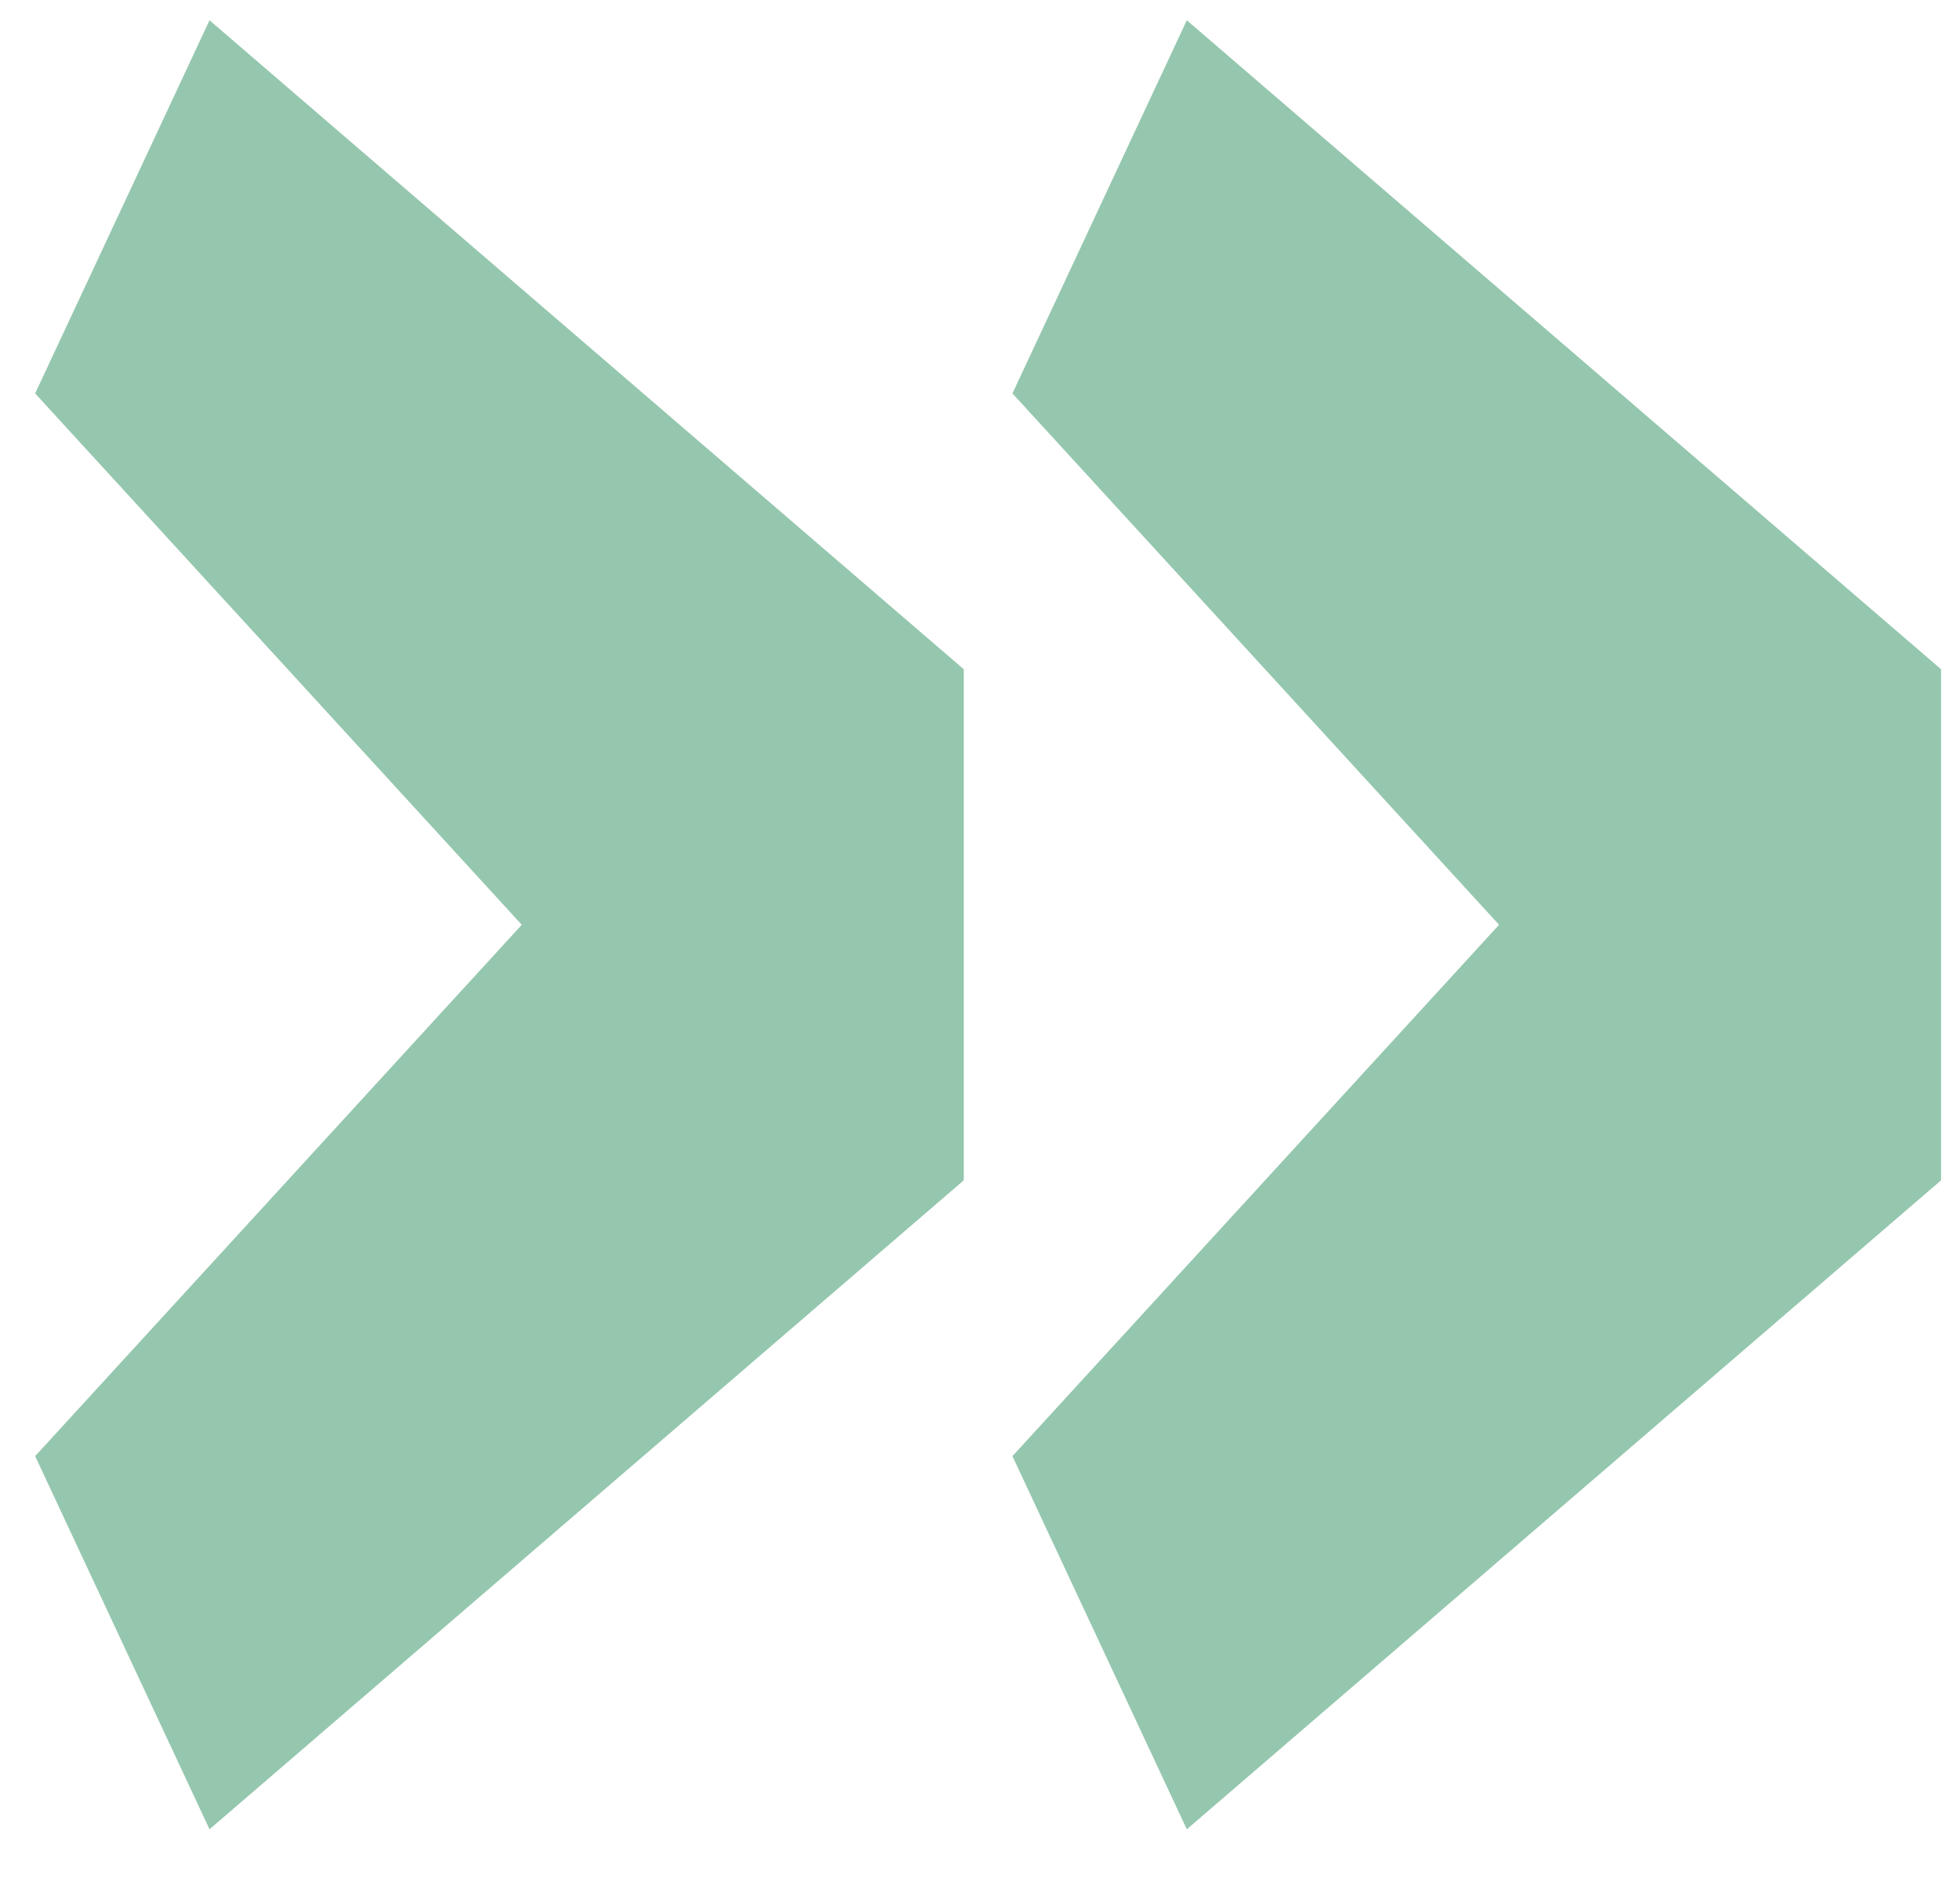 <?xml version="1.0" encoding="UTF-8"?> <svg xmlns="http://www.w3.org/2000/svg" width="29" height="28" viewBox="0 0 29 28" fill="none"> <path d="M17.56 27.06L28.72 17.46V9.9L17.56 0.3L14.98 5.82L22.18 13.68L14.98 21.54L17.56 27.06ZM3.1 27.06L14.26 17.46V9.9L3.1 0.3L0.52 5.82L7.72 13.68L0.52 21.54L3.1 27.06Z" fill="#95C7AE"></path> </svg> 
